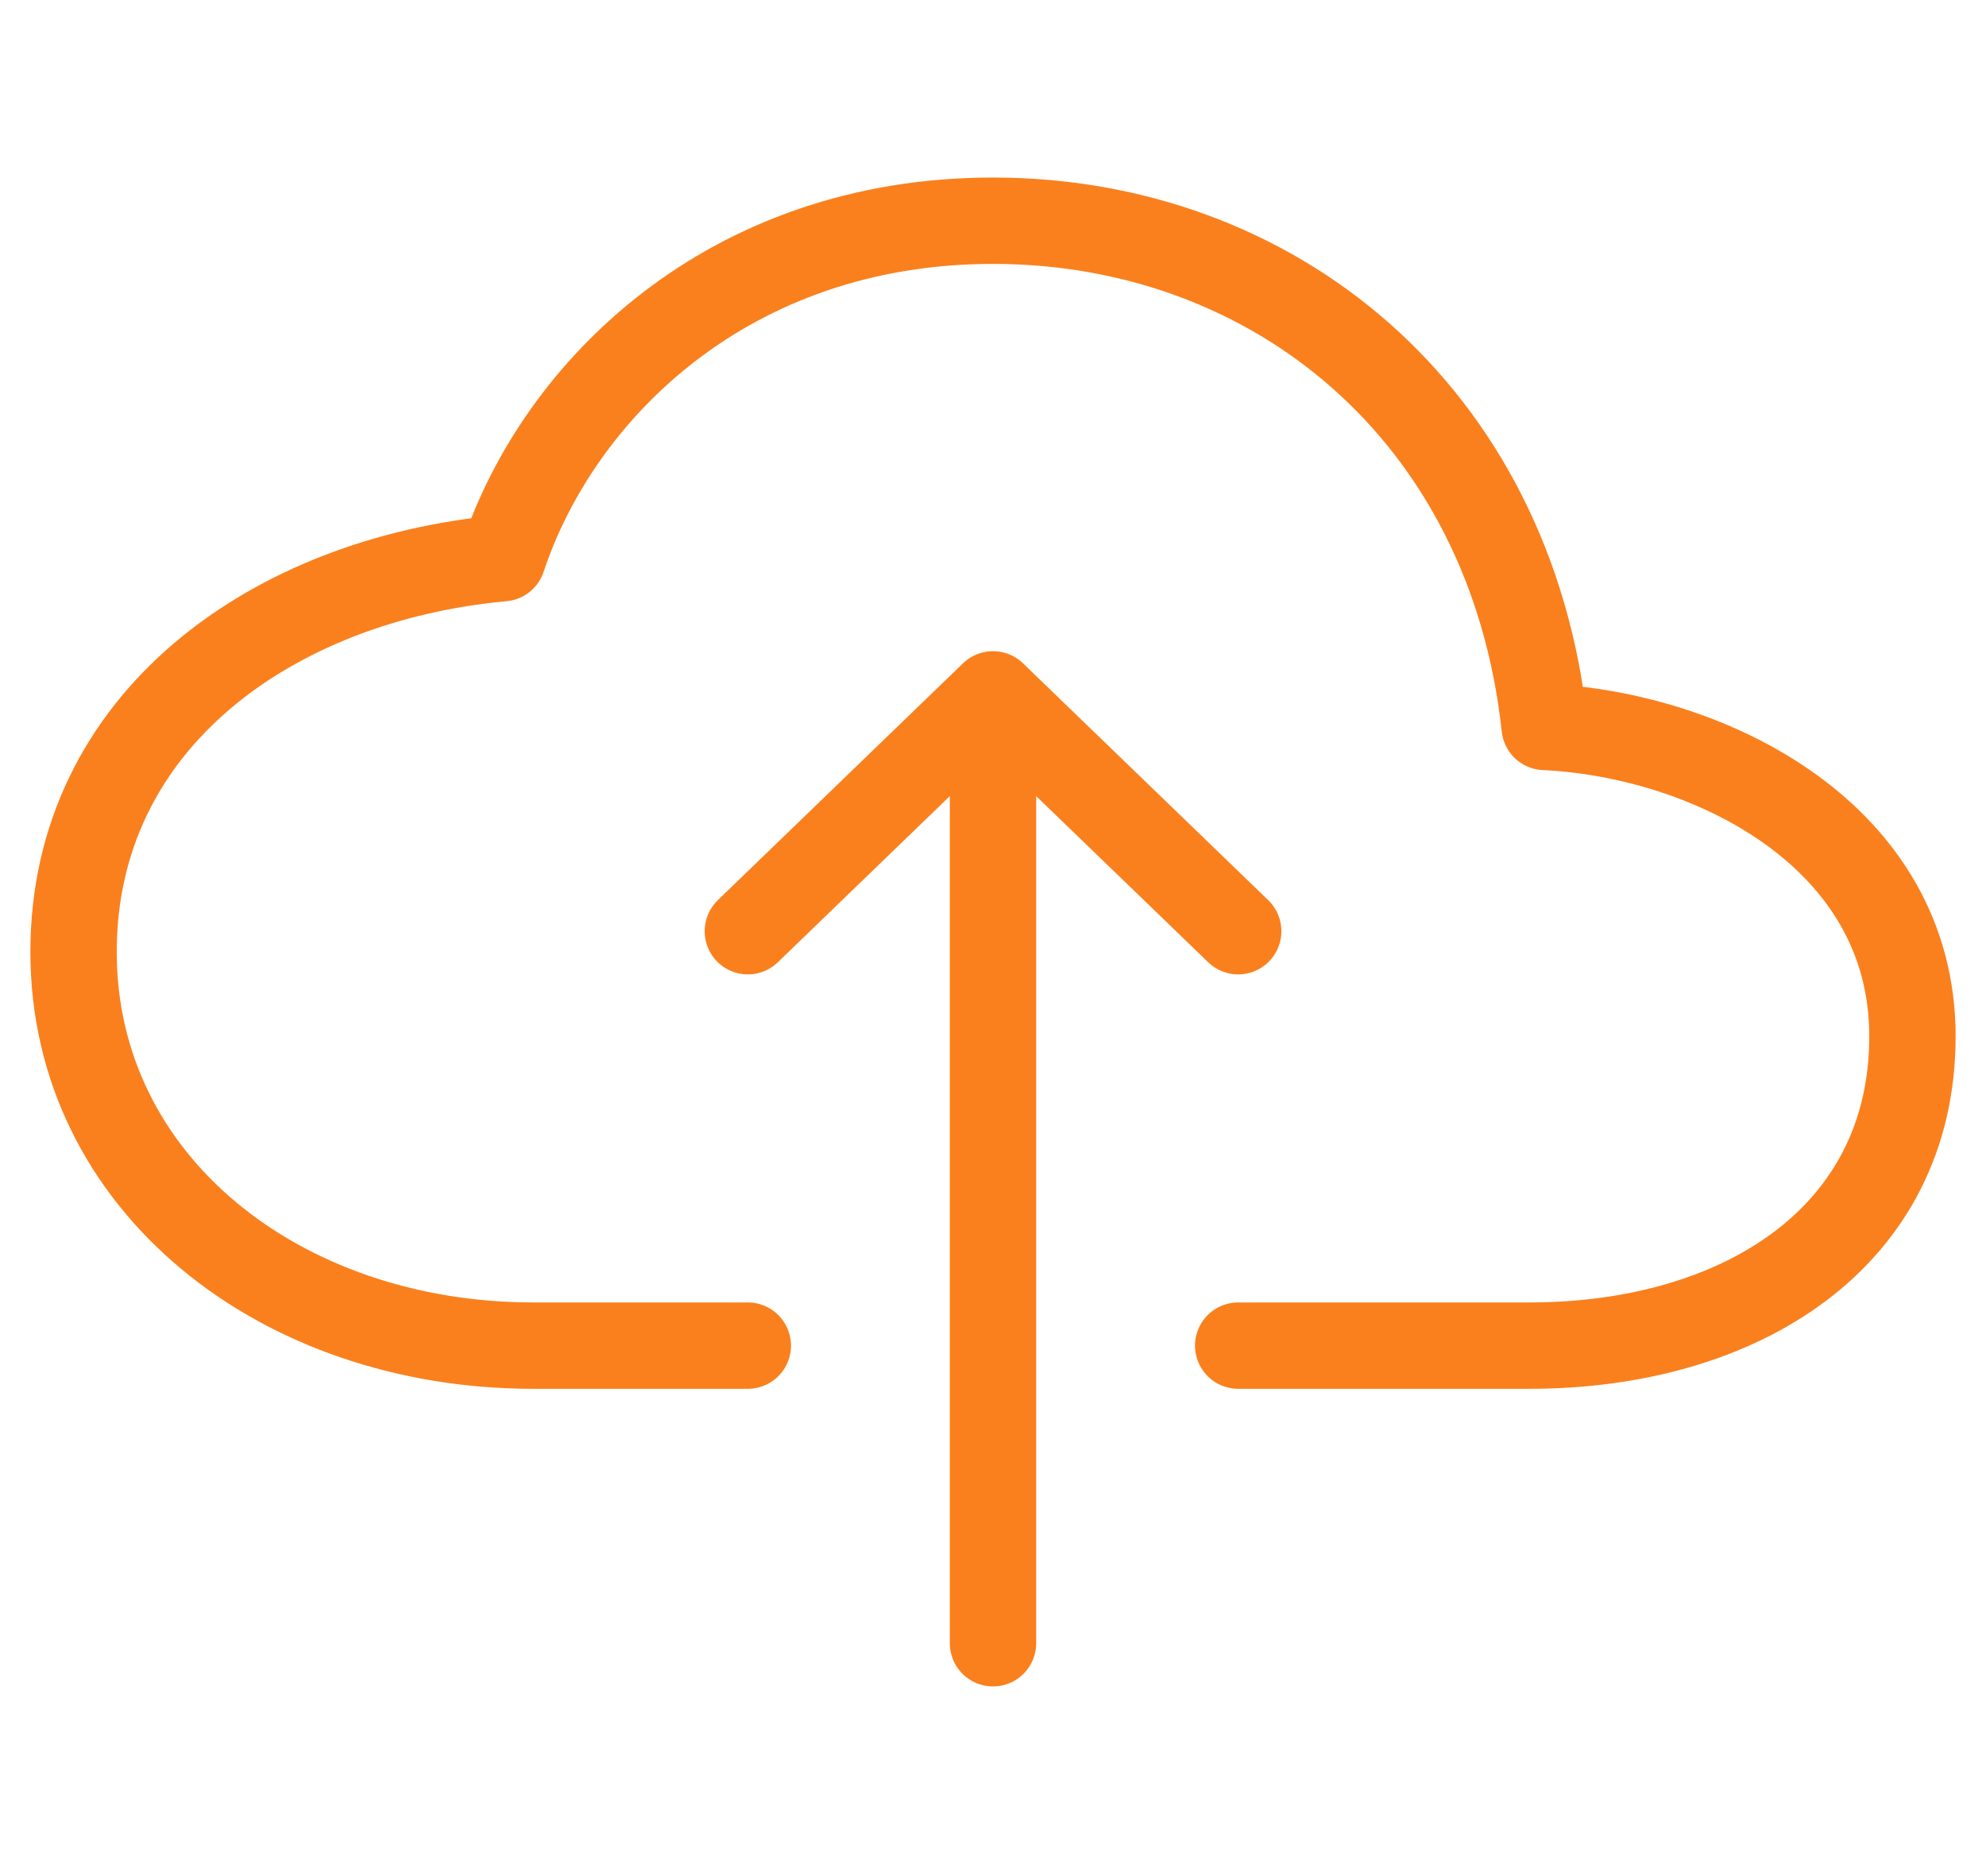 <svg width="54" height="51" viewBox="0 0 54 51" fill="none" xmlns="http://www.w3.org/2000/svg">
<path d="M33.667 36.58H41.583C47.312 36.58 52 33.642 52 28.171C52 22.699 46.479 19.975 42 19.761C41.074 11.205 34.604 6 27 6C19.812 6 15.183 10.606 13.667 15.174C7.417 15.747 2 19.588 2 25.877C2 32.166 7.625 36.58 14.5 36.58H20.333" stroke="#FA801D" stroke-width="2.348" stroke-linecap="round" stroke-linejoin="round"/>
<path d="M33.667 25.314L27 18.876L20.334 25.314M27 44.67V20.485" stroke="#FA801D" stroke-width="2.348" stroke-linecap="round" stroke-linejoin="round"/>
</svg>
